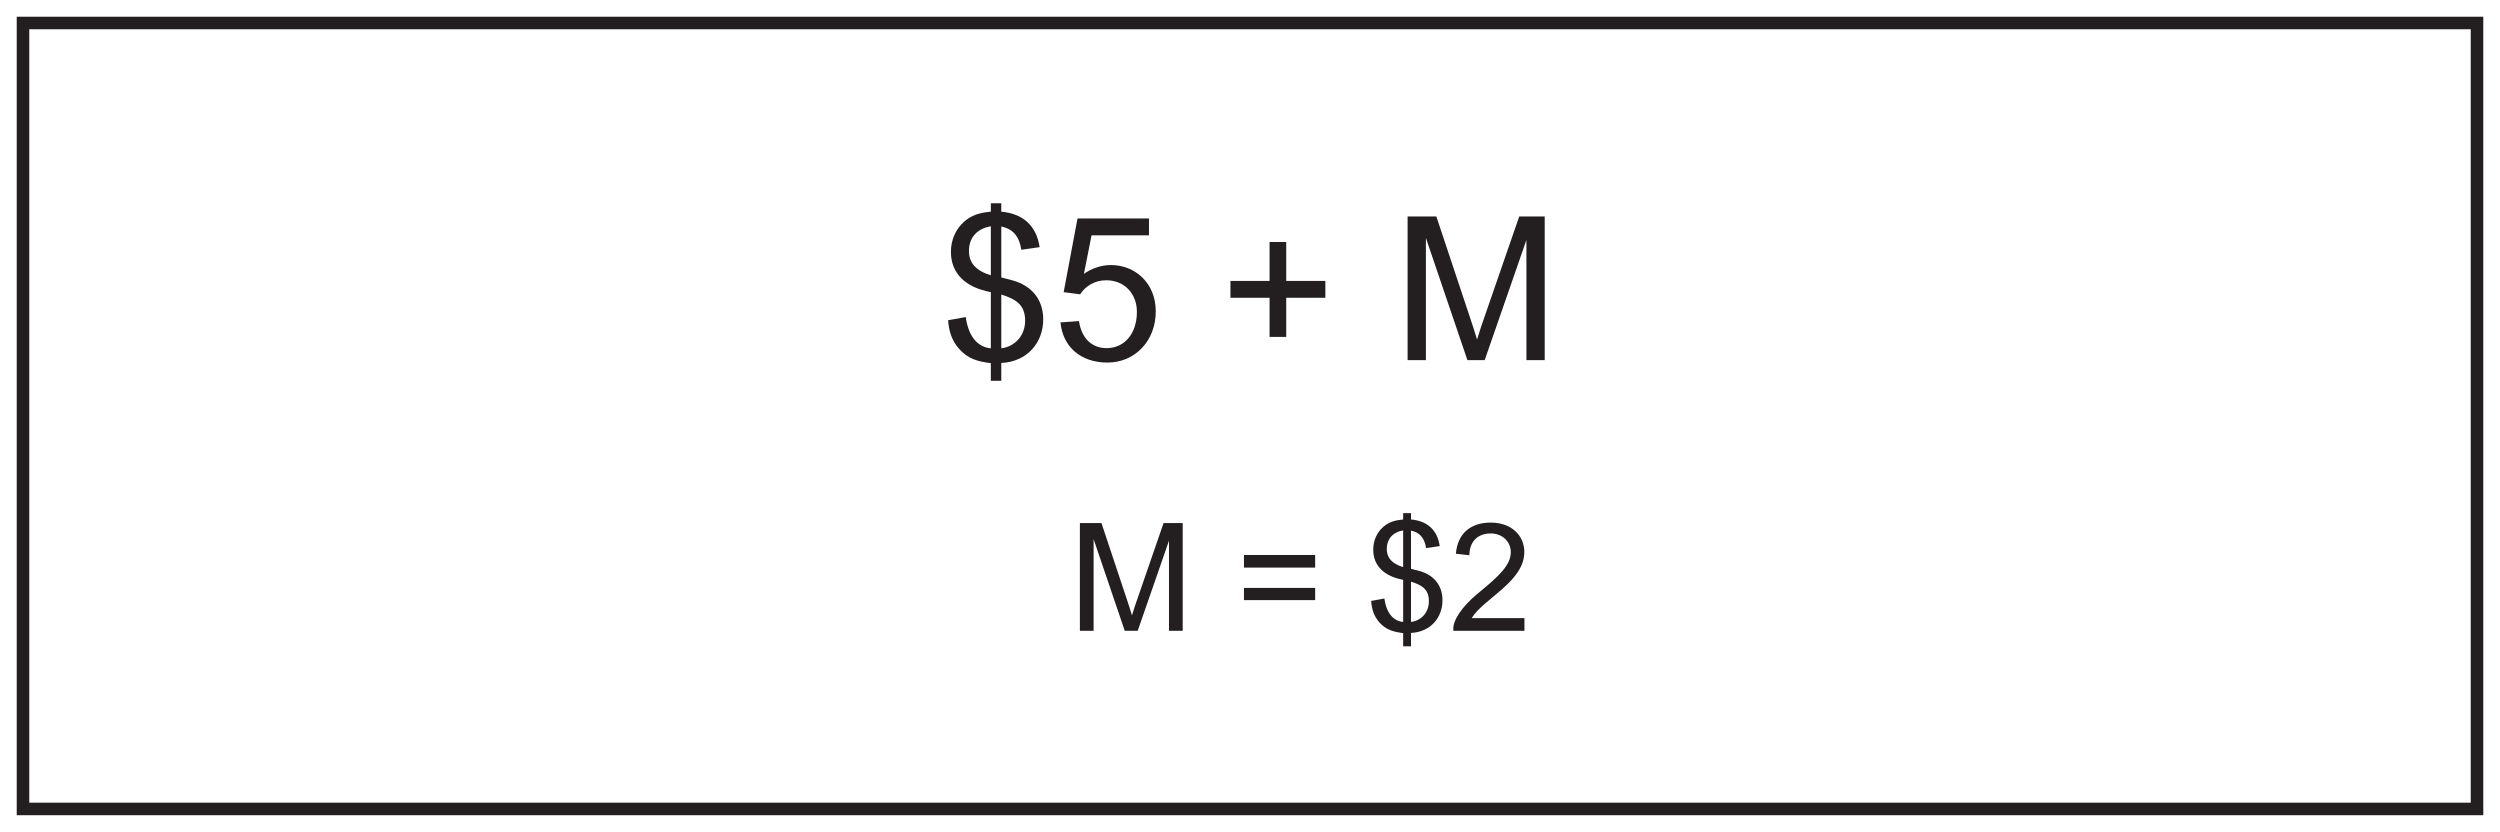 <?xml version="1.0" encoding="UTF-8"?>
<svg xmlns="http://www.w3.org/2000/svg" xmlns:xlink="http://www.w3.org/1999/xlink" width="598pt" height="199pt" viewBox="0 0 598 199" version="1.1">
<defs>
<g>
<symbol overflow="visible" id="glyph0-0">
<path style="stroke:none;" d="M 0.578 0 L 23.375 0 L 23.375 -31.922 L 0.578 -31.922 Z M 4.219 -29.656 L 19.734 -29.656 L 12 -18 Z M 2.875 -27.594 L 10.609 -15.984 C 10.609 -15.984 2.875 -4.312 2.875 -4.375 Z M 21.125 -27.594 L 21.125 -4.312 L 13.344 -15.984 Z M 19.734 -2.297 L 4.219 -2.297 L 12 -13.922 Z M 19.734 -2.297 "/>
</symbol>
<symbol overflow="visible" id="glyph0-1">
<path style="stroke:none;" d="M 14.547 4.938 L 14.547 0.672 C 20.688 0.391 24.578 -4.125 24.578 -9.75 C 24.578 -13.781 22.609 -16.844 18.953 -18.484 C 17.656 -19.062 16.031 -19.391 14.547 -19.781 L 14.547 -31.969 C 17.375 -31.391 18.859 -29.562 19.344 -26.406 L 23.719 -27.031 C 22.984 -32.016 19.875 -35.047 14.547 -35.516 L 14.547 -37.531 L 12.047 -37.531 L 12.047 -35.516 C 9.547 -35.281 7.578 -34.797 5.656 -33.125 C 3.641 -31.344 2.5 -28.75 2.5 -25.922 C 2.5 -20.734 5.953 -17.422 12.047 -16.266 L 12.047 -2.828 C 8.969 -3.125 6.719 -5.516 6.047 -10.312 L 1.828 -9.547 C 2.016 -6.859 2.734 -4.656 4.469 -2.688 C 6.531 -0.344 8.922 0.344 12.047 0.719 L 12.047 4.938 Z M 12.047 -20.297 C 8.453 -21.406 6.812 -23.281 6.812 -26.156 C 6.812 -29.188 8.688 -31.484 12.047 -32.016 Z M 14.547 -15.703 C 18 -14.594 20.25 -13.297 20.25 -9.453 C 20.25 -5.719 17.656 -3.219 14.547 -2.828 Z M 14.547 -15.703 "/>
</symbol>
<symbol overflow="visible" id="glyph0-2">
<path style="stroke:none;" d="M 9.453 -29.859 L 23.188 -29.859 L 23.188 -33.891 L 6.094 -33.891 L 2.781 -16.266 L 6.719 -15.75 C 8.016 -17.766 10.266 -19.109 12.953 -19.109 C 17.375 -19.109 20.297 -15.844 20.297 -11.562 C 20.297 -6.234 17.234 -2.875 13.062 -2.875 C 9.703 -2.875 7.109 -4.984 6.438 -9.359 L 2.016 -9.031 C 2.594 -3.031 7.016 0.578 13.25 0.578 C 19.875 0.578 24.812 -4.656 24.812 -11.656 C 24.812 -18.438 19.875 -22.75 14.109 -22.75 C 11.906 -22.75 9.594 -22.031 7.625 -20.641 Z M 9.453 -29.859 "/>
</symbol>
<symbol overflow="visible" id="glyph0-3">
<path style="stroke:none;" d=""/>
</symbol>
<symbol overflow="visible" id="glyph0-4">
<path style="stroke:none;" d="M 15.984 -5.562 L 15.984 -14.922 L 25.344 -14.922 L 25.344 -18.953 L 15.984 -18.953 L 15.984 -28.266 L 12 -28.266 L 12 -18.953 L 2.641 -18.953 L 2.641 -14.922 L 12 -14.922 L 12 -5.562 Z M 15.984 -5.562 "/>
</symbol>
<symbol overflow="visible" id="glyph0-5">
<path style="stroke:none;" d="M 8.016 0 L 8.016 -29.234 L 17.953 0 L 22.078 0 L 32.062 -28.75 L 32.062 0 L 36.438 0 L 36.438 -34.375 L 30.344 -34.375 L 22.078 -10.469 C 21.547 -8.969 20.922 -7.156 20.25 -4.938 C 19.734 -6.625 19.203 -8.359 18.625 -10.031 L 10.516 -34.375 L 3.641 -34.375 L 3.641 0 Z M 8.016 0 "/>
</symbol>
<symbol overflow="visible" id="glyph1-0">
<path style="stroke:none;" d="M 0.438 0 L 17.531 0 L 17.531 -23.938 L 0.438 -23.938 Z M 3.172 -22.25 L 14.797 -22.25 L 9 -13.5 Z M 2.156 -20.703 L 7.953 -11.984 C 7.953 -11.984 2.156 -3.234 2.156 -3.281 Z M 15.844 -20.703 L 15.844 -3.234 L 10.016 -11.984 Z M 14.797 -1.734 L 3.172 -1.734 L 9 -10.438 Z M 14.797 -1.734 "/>
</symbol>
<symbol overflow="visible" id="glyph1-1">
<path style="stroke:none;" d="M 6.016 0 L 6.016 -21.922 L 13.469 0 L 16.562 0 L 24.047 -21.562 L 24.047 0 L 27.328 0 L 27.328 -25.781 L 22.75 -25.781 L 16.562 -7.844 C 16.156 -6.734 15.703 -5.359 15.188 -3.703 C 14.797 -4.969 14.406 -6.266 13.969 -7.531 L 7.891 -25.781 L 2.734 -25.781 L 2.734 0 Z M 6.016 0 "/>
</symbol>
<symbol overflow="visible" id="glyph1-2">
<path style="stroke:none;" d=""/>
</symbol>
<symbol overflow="visible" id="glyph1-3">
<path style="stroke:none;" d="M 19.016 -10.266 L 1.984 -10.266 L 1.984 -7.344 L 19.016 -7.344 Z M 19.016 -18.141 L 1.984 -18.141 L 1.984 -15.125 L 19.016 -15.125 Z M 19.016 -18.141 "/>
</symbol>
<symbol overflow="visible" id="glyph1-4">
<path style="stroke:none;" d="M 10.906 3.703 L 10.906 0.5 C 15.516 0.281 18.438 -3.094 18.438 -7.312 C 18.438 -10.328 16.953 -12.641 14.219 -13.859 C 13.25 -14.297 12.031 -14.547 10.906 -14.828 L 10.906 -23.969 C 13.031 -23.547 14.141 -22.172 14.516 -19.797 L 17.781 -20.266 C 17.25 -24.016 14.906 -26.281 10.906 -26.641 L 10.906 -28.156 L 9.031 -28.156 L 9.031 -26.641 C 7.156 -26.453 5.688 -26.094 4.25 -24.844 C 2.734 -23.516 1.875 -21.562 1.875 -19.438 C 1.875 -15.547 4.469 -13.062 9.031 -12.203 L 9.031 -2.125 C 6.734 -2.344 5.047 -4.141 4.531 -7.734 L 1.375 -7.156 C 1.516 -5.141 2.047 -3.484 3.344 -2.016 C 4.891 -0.25 6.703 0.25 9.031 0.547 L 9.031 3.703 Z M 9.031 -15.234 C 6.344 -16.062 5.109 -17.453 5.109 -19.625 C 5.109 -21.891 6.516 -23.609 9.031 -24.016 Z M 10.906 -11.766 C 13.5 -10.938 15.188 -9.969 15.188 -7.094 C 15.188 -4.281 13.25 -2.406 10.906 -2.125 Z M 10.906 -11.766 "/>
</symbol>
<symbol overflow="visible" id="glyph1-5">
<path style="stroke:none;" d="M 5.406 -3.031 C 8.172 -7.672 18 -11.734 18 -18.859 C 18 -22.688 15.047 -25.891 9.969 -25.891 C 5.141 -25.891 2.047 -23.297 1.625 -18.438 L 4.859 -18.078 C 4.859 -21.484 7.016 -23.297 9.938 -23.297 C 12.75 -23.297 14.766 -21.344 14.766 -18.797 C 14.766 -15.656 11.766 -12.953 6.984 -9.031 C 2.625 -5.469 1.016 -2.266 1.016 -0.688 L 1.016 0 L 18.031 0 L 18.031 -3.031 Z M 5.406 -3.031 "/>
</symbol>
</g>
</defs>
<g id="surface1">
<rect x="0" y="0" width="598" height="199" style="fill:rgb(100%,100%,100%);fill-opacity:1;stroke:none;"/>
<path style=" stroke:none;fill-rule:nonzero;fill:rgb(100%,100%,100%);fill-opacity:1;" d="M 5.5 5.5 L 592.5 5.5 L 592.5 193.5 L 5.5 193.5 Z M 5.5 5.5 "/>
<path style=" stroke:none;fill-rule:nonzero;fill:rgb(13.73%,12.16%,12.549%);fill-opacity:1;" d="M 594 4 L 4 4 L 4 195 L 594 195 Z M 591 192 L 7 192 L 7 7 L 591 7 Z M 591 192 "/>
<g style="fill:rgb(13.73%,12.16%,12.549%);fill-opacity:1;">
  <use xlink:href="#glyph0-1" x="224.96" y="86.149"/>
  <use xlink:href="#glyph0-2" x="251.648" y="86.149"/>
  <use xlink:href="#glyph0-3" x="278.336" y="86.149"/>
  <use xlink:href="#glyph0-4" x="291.68" y="86.149"/>
  <use xlink:href="#glyph0-3" x="319.712" y="86.149"/>
  <use xlink:href="#glyph0-5" x="333.056" y="86.149"/>
</g>
<g style="fill:rgb(13.73%,12.16%,12.549%);fill-opacity:1;">
  <use xlink:href="#glyph1-1" x="255.575" y="150.894"/>
  <use xlink:href="#glyph1-2" x="285.563" y="150.894"/>
  <use xlink:href="#glyph1-3" x="295.571" y="150.894"/>
  <use xlink:href="#glyph1-2" x="316.595" y="150.894"/>
  <use xlink:href="#glyph1-4" x="326.603" y="150.894"/>
  <use xlink:href="#glyph1-5" x="346.619" y="150.894"/>
</g>
</g>
</svg>
